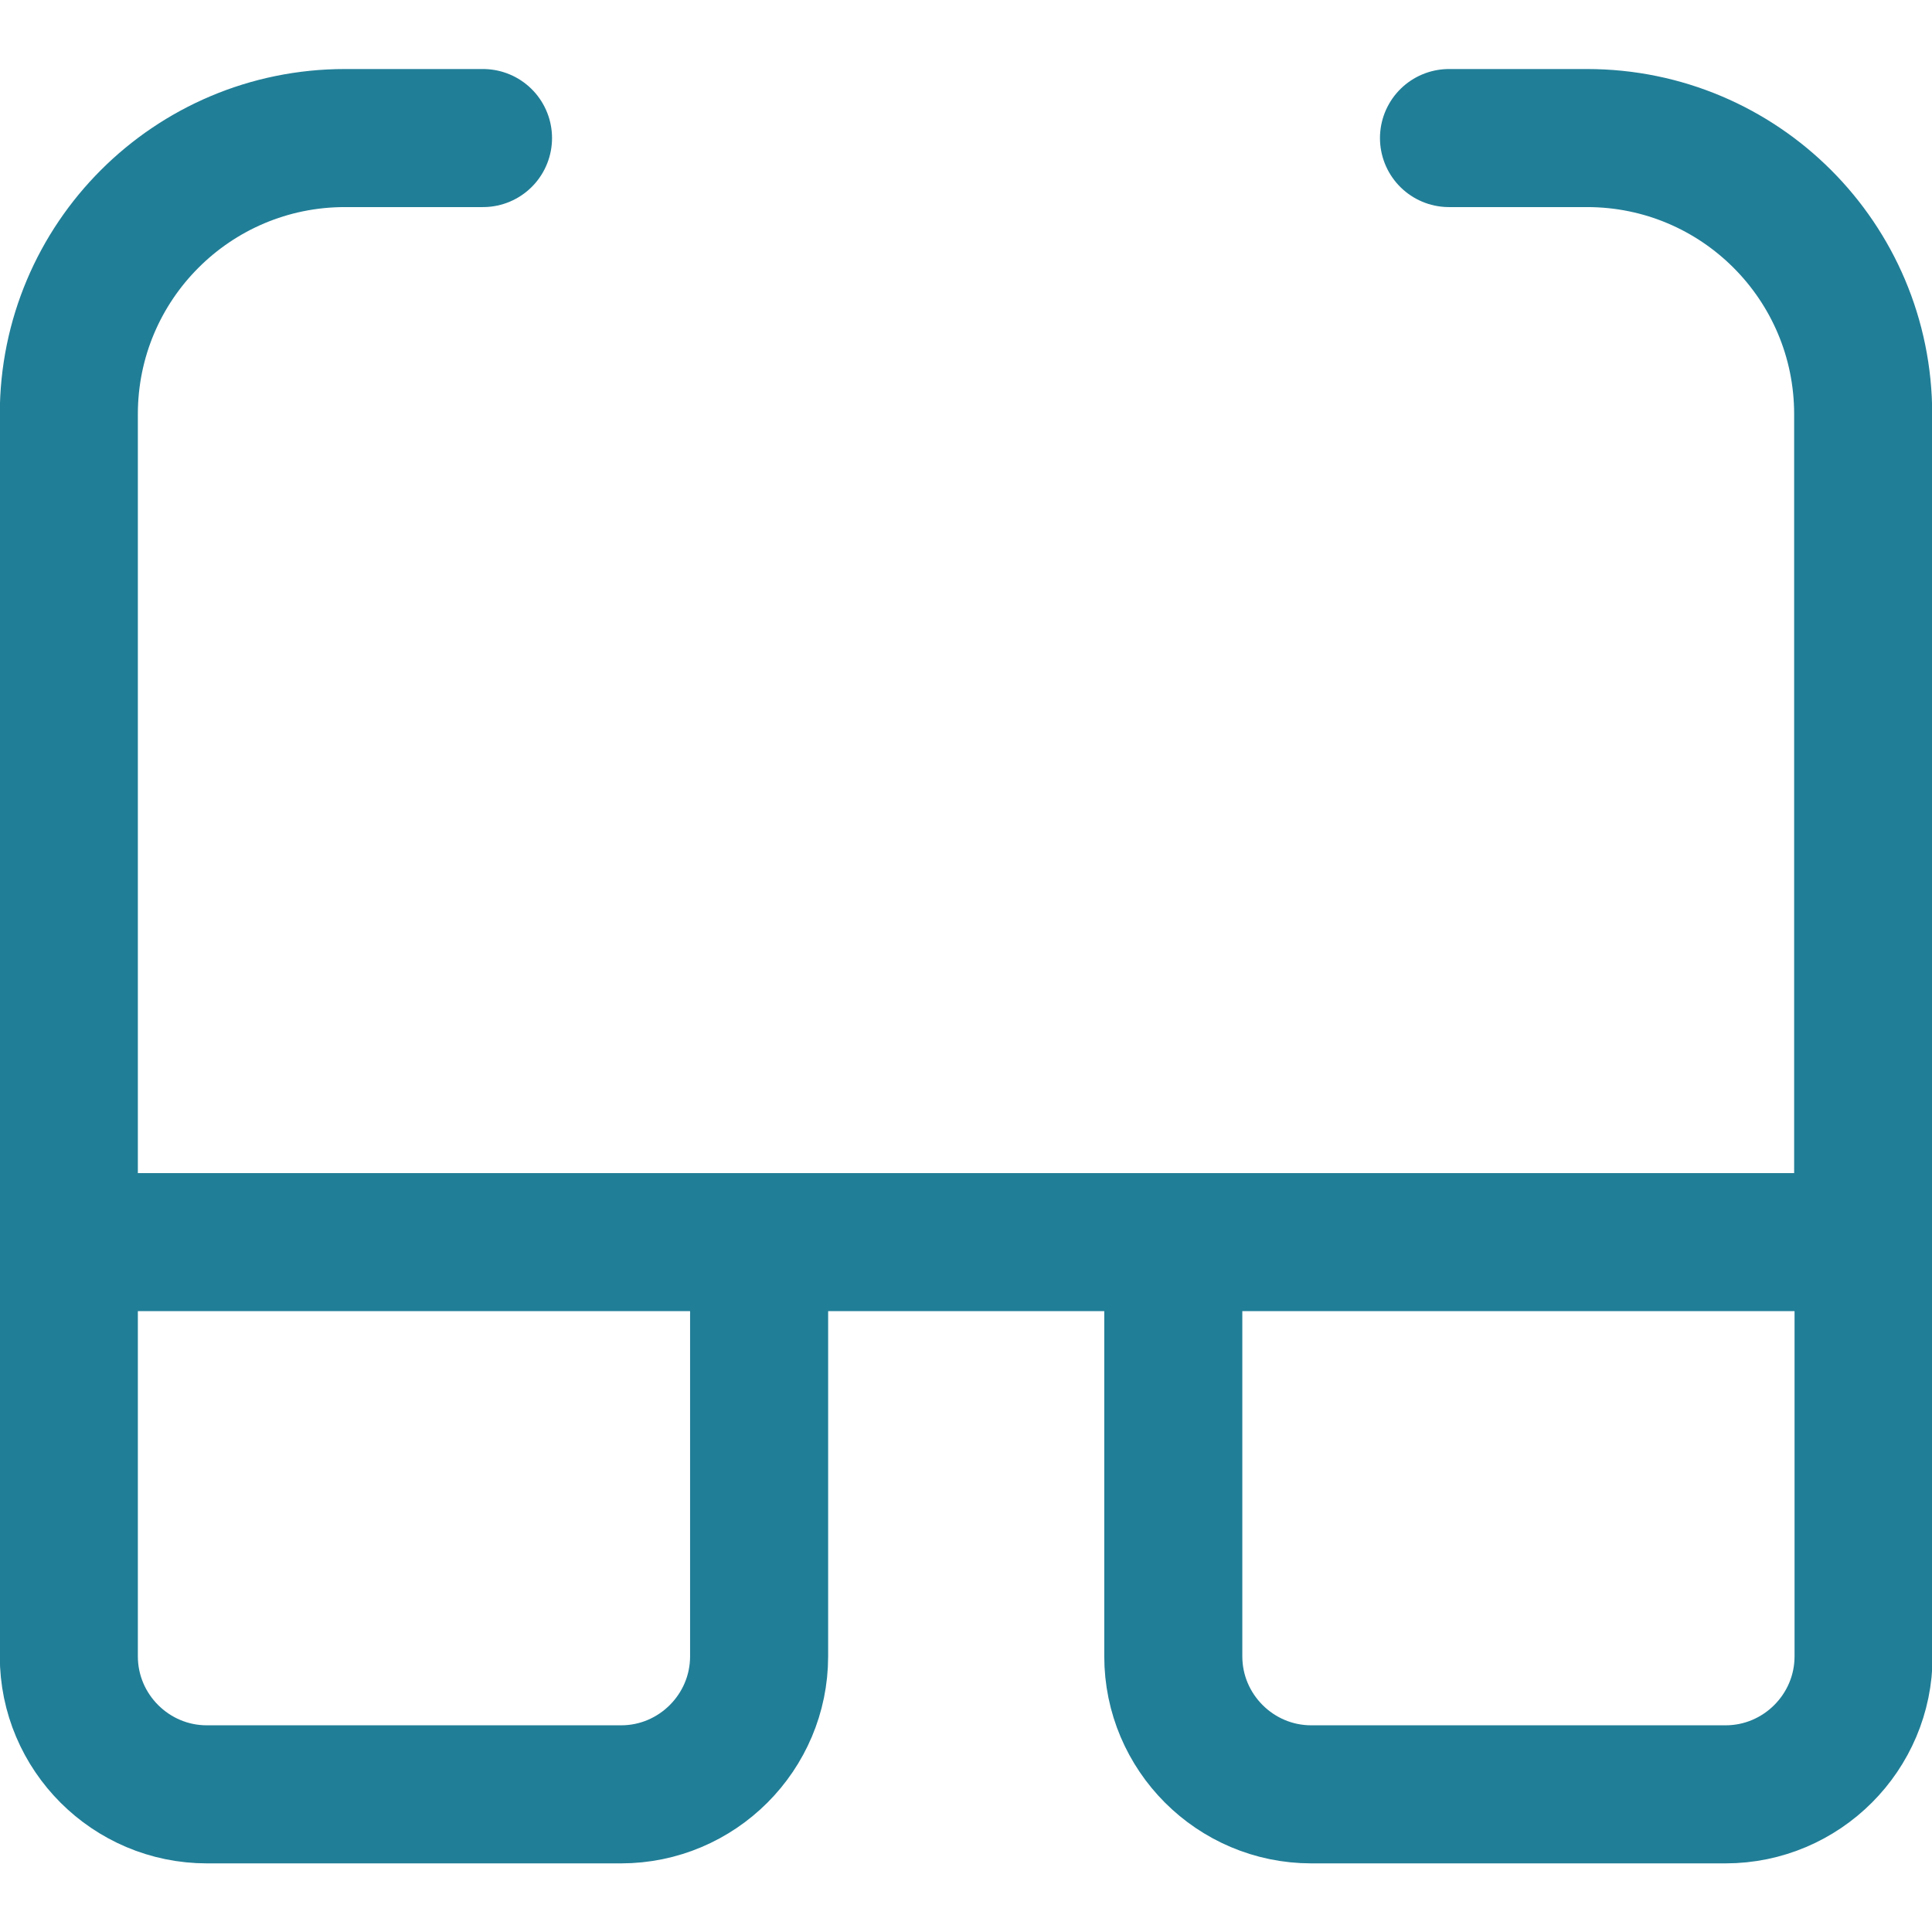 <?xml version="1.0" encoding="UTF-8"?>
<svg id="Layer_1" data-name="Layer 1" xmlns="http://www.w3.org/2000/svg" viewBox="0 0 48 48">
  <defs>
    <style>
      .cls-1 {
        fill: none;
        stroke: #217e97;
        stroke-linecap: round;
        stroke-linejoin: round;
        stroke-width: 3.43px;
      }
    </style>
  </defs>
  <path class="cls-1" d="M18.86,30.86H1.71v10.29c0,1.89,1.54,3.43,3.43,3.43h10.29c1.89,0,3.43-1.54,3.43-3.43v-10.29Z"/>
  <path class="cls-1" d="M46.29,30.86h-17.14v10.29c0,1.89,1.54,3.43,3.43,3.43h10.29c1.89,0,3.43-1.54,3.43-3.43v-10.29Z"/>
  <line class="cls-1" x1="18.86" y1="30.86" x2="29.14" y2="30.86"/>
  <path class="cls-1" d="M46.29,30.86V10.29c0-3.79-3.07-6.86-6.86-6.86h-3.43"/>
  <path class="cls-1" d="M1.71,30.86V10.29c0-3.79,3.07-6.86,6.86-6.86h3.43"/>
</svg>